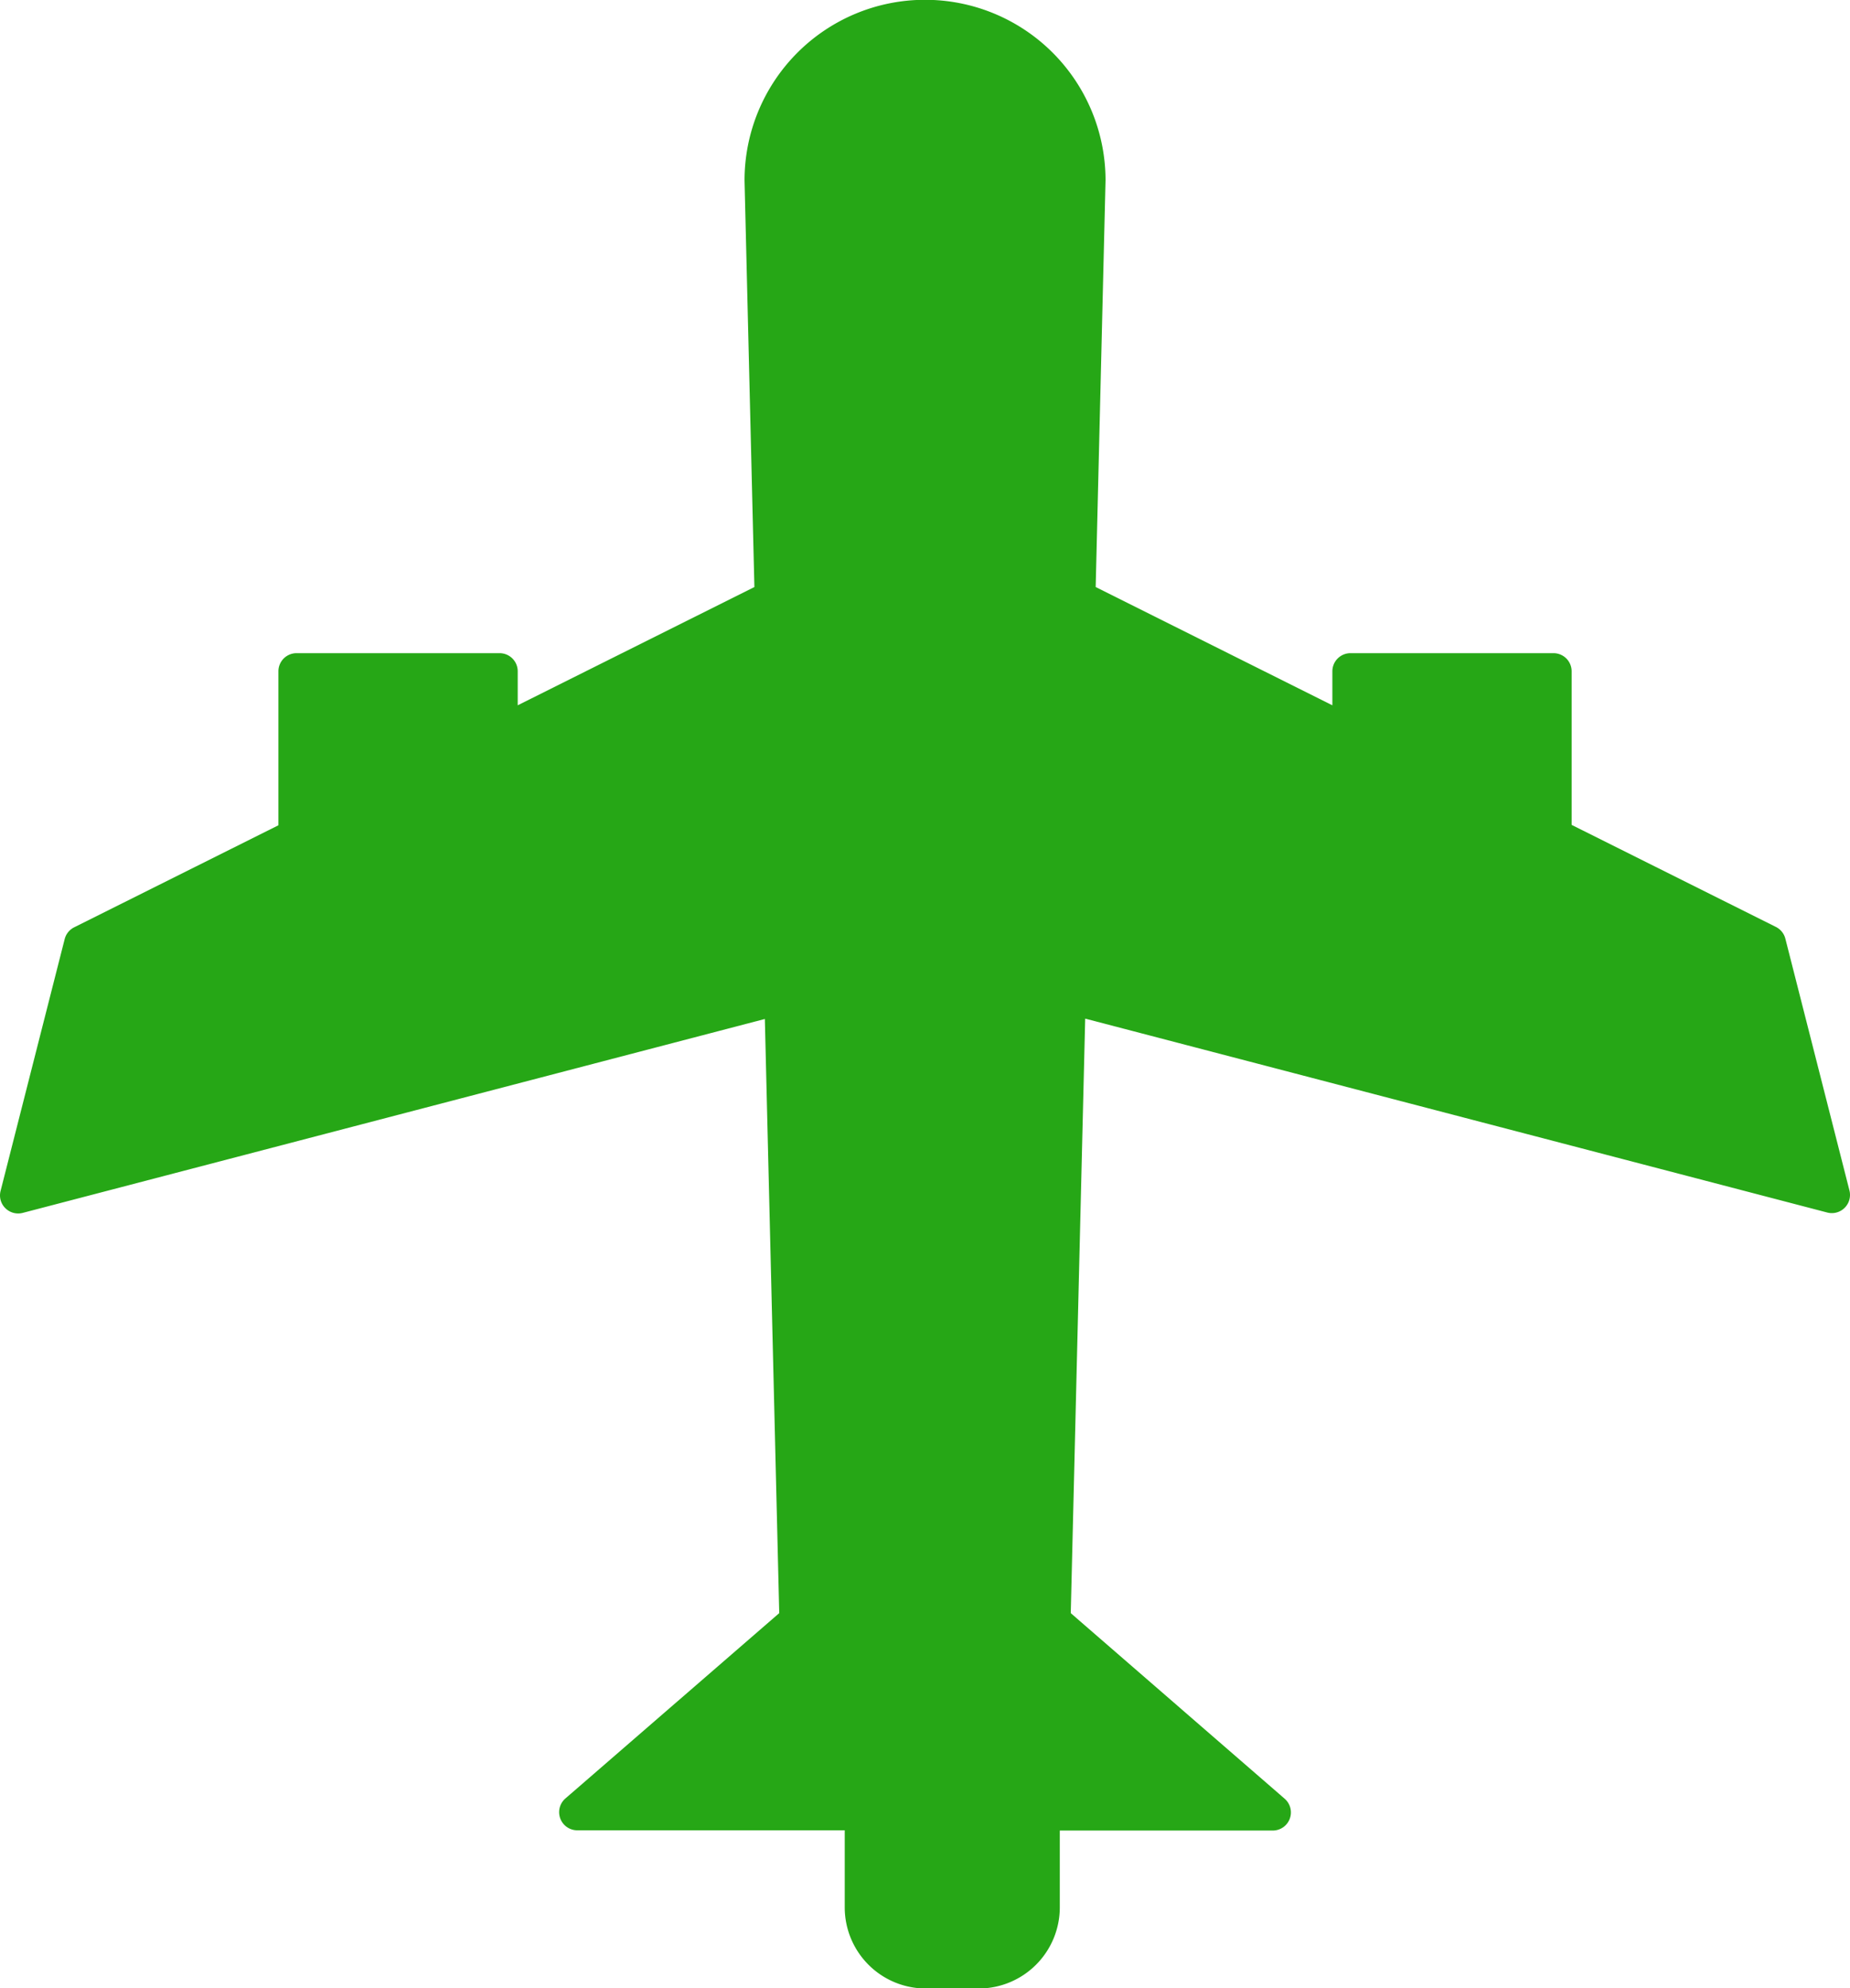 <svg xmlns="http://www.w3.org/2000/svg" width="46.547" height="50" viewBox="0 0 46.547 50">
  <path id="パス_5798" data-name="パス 5798" d="M51.533,90.585v5.358a.456.456,0,0,0,.8.3L57,90.861l14.95.363-4.876,18.671a.457.457,0,0,0,.442.572.448.448,0,0,0,.113-.014l6.326-1.611a.457.457,0,0,0,.3-.238l2.567-5.141h3.861a.456.456,0,0,0,.457-.457V97.9a.456.456,0,0,0-.457-.457h-.854l2.974-5.955,10.231.248a4.541,4.541,0,1,0-.011-9.083l-10.22.248-2.974-5.955h.854a.456.456,0,0,0,.457-.457V71.382a.456.456,0,0,0-.457-.457H76.812l-2.567-5.141a.457.457,0,0,0-.3-.238l-6.326-1.611a.45.45,0,0,0-.436.12.457.457,0,0,0-.118.437l4.876,18.672L57,83.526l-4.661-5.381a.456.456,0,0,0-.8.3v6.729H49.6a2.04,2.04,0,0,0-2.039,2.038v1.337A2.041,2.041,0,0,0,49.6,90.585Z" transform="translate(-63.92 97.565) rotate(-90)" fill="#26a716"/>
</svg>
